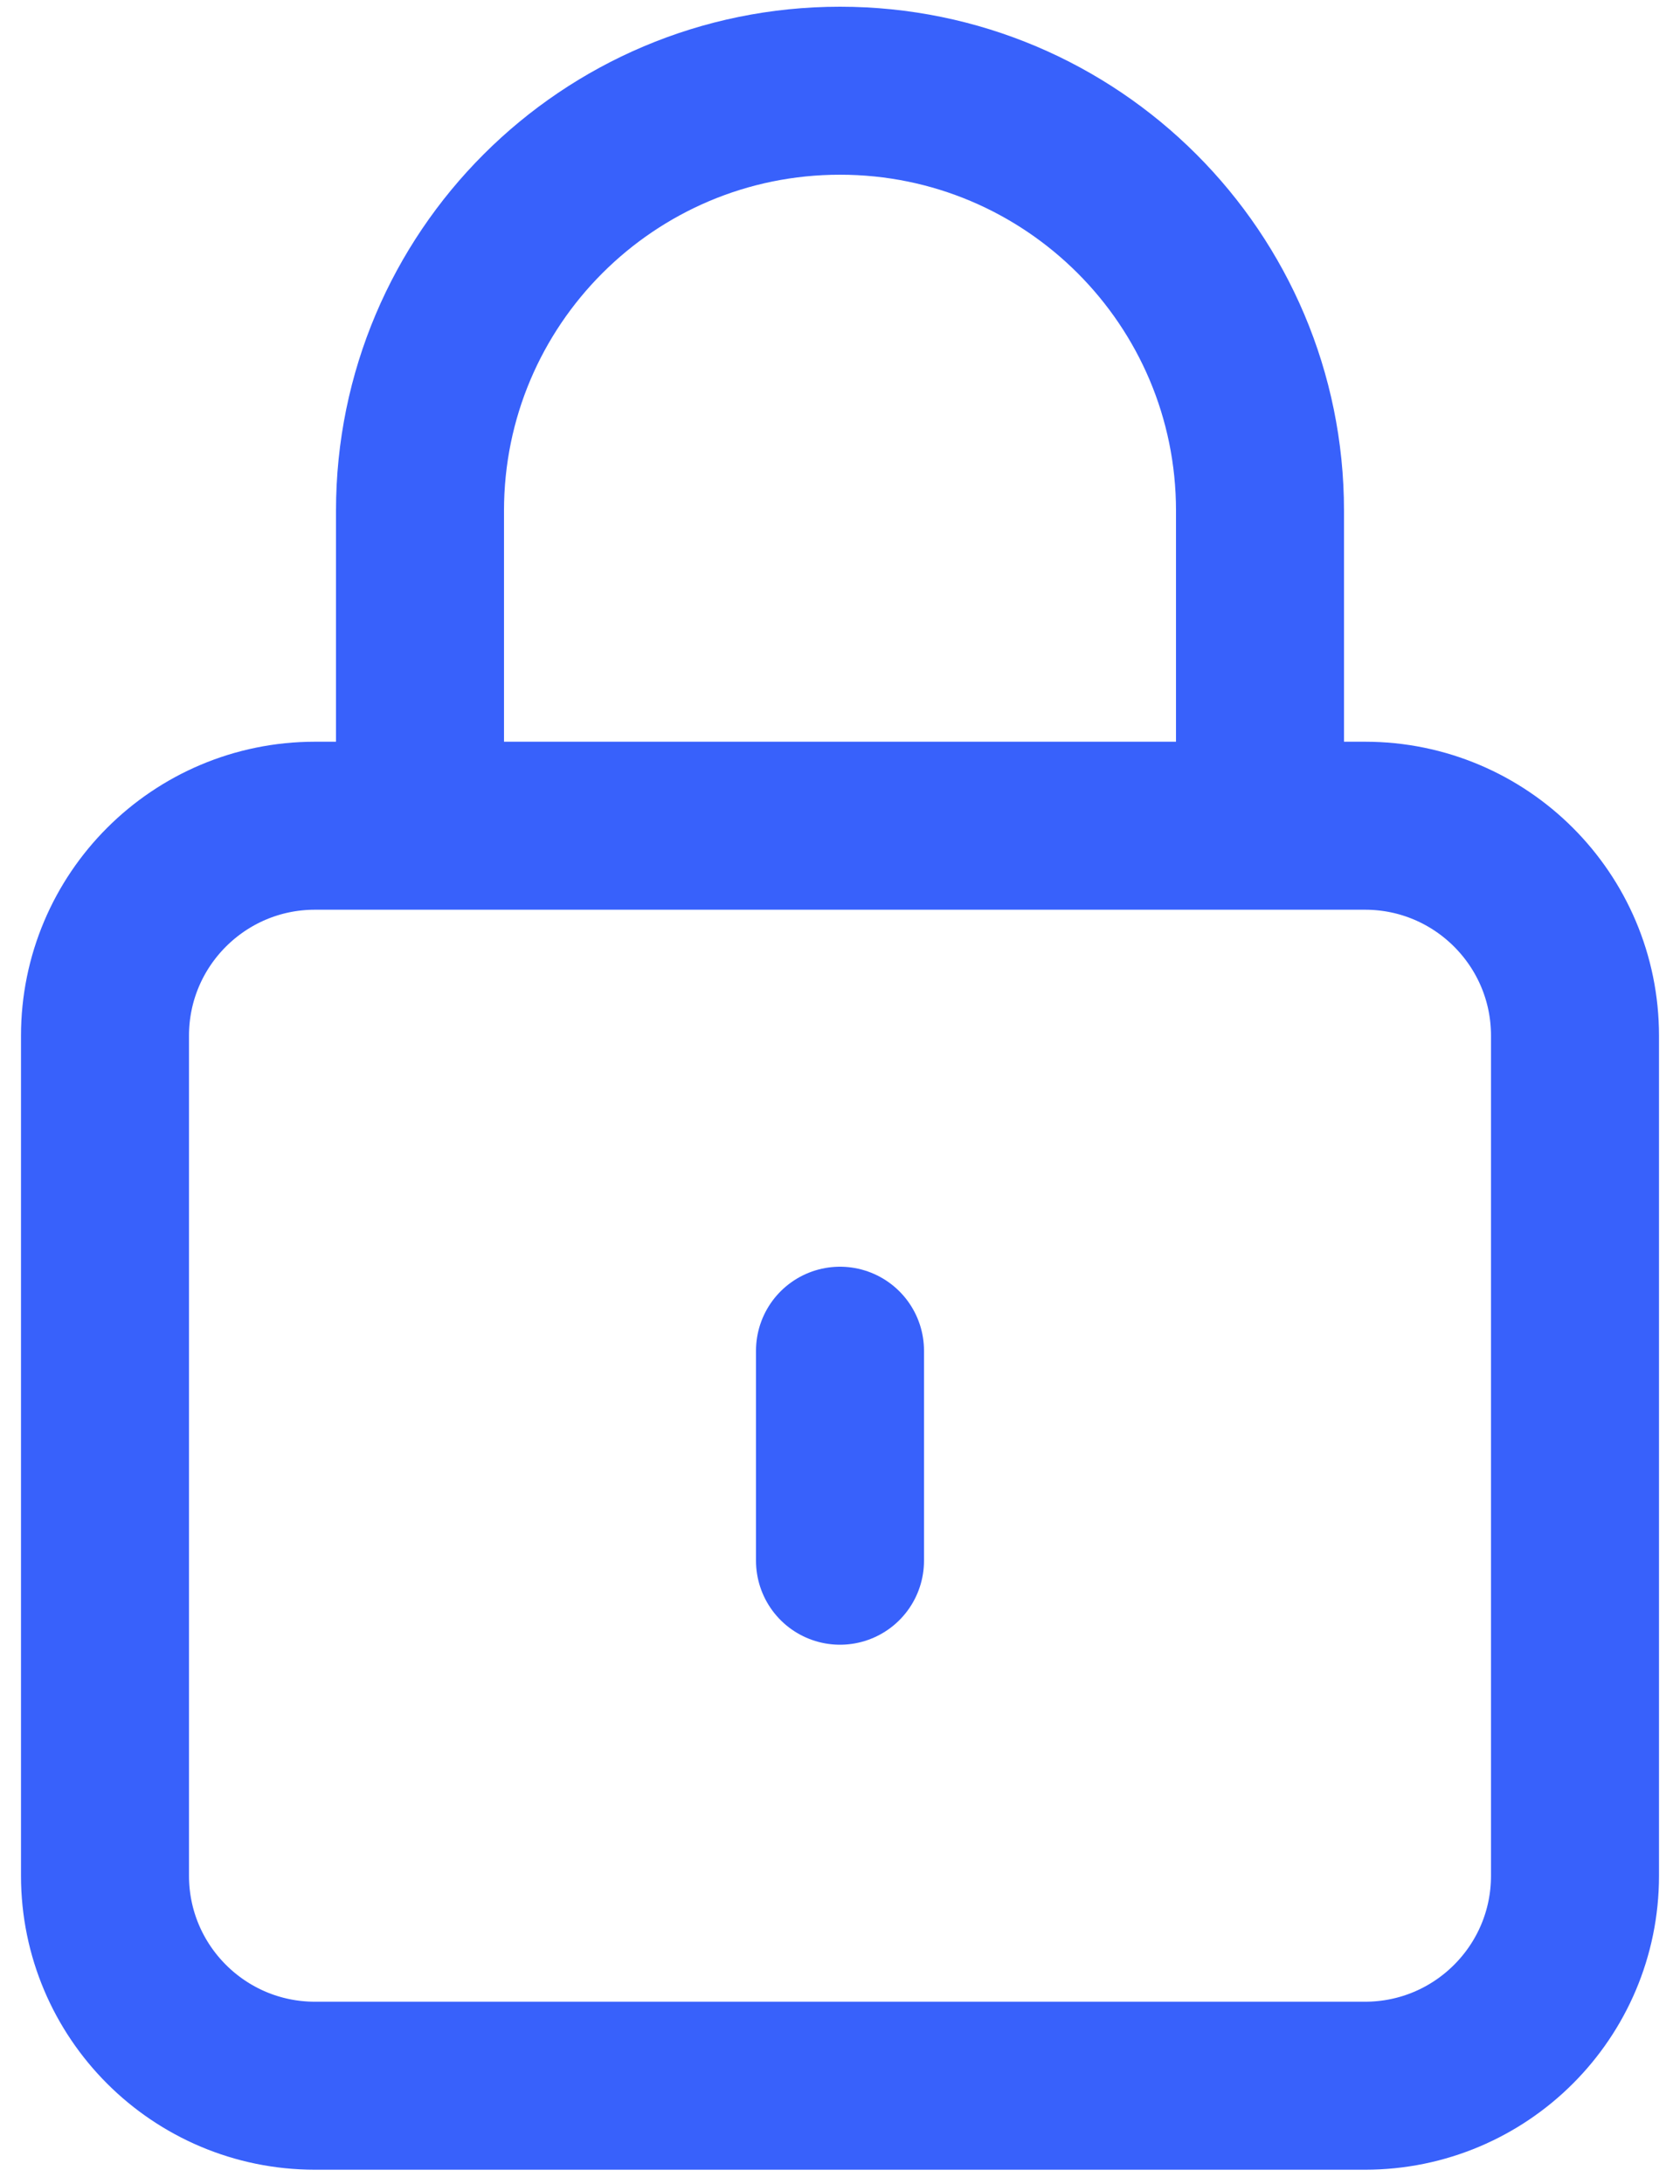 <svg width="40" height="52" viewBox="0 0 40 52" fill="none" xmlns="http://www.w3.org/2000/svg">
<path d="M20 32.16V37.16M10 19.66V12.16C10 6.637 14.477 2.16 20 2.16C25.523 2.16 30 6.637 30 12.16V19.66M7.5 49.66H32.5C35.261 49.66 37.5 47.422 37.5 44.66V24.66C37.5 21.899 35.261 19.66 32.5 19.66H7.5C4.739 19.66 2.5 21.899 2.5 24.66V44.66C2.5 47.422 4.739 49.66 7.5 49.66Z" stroke="#3861FB" stroke-width="4" stroke-linecap="round" stroke-linejoin="round"/>
</svg>
